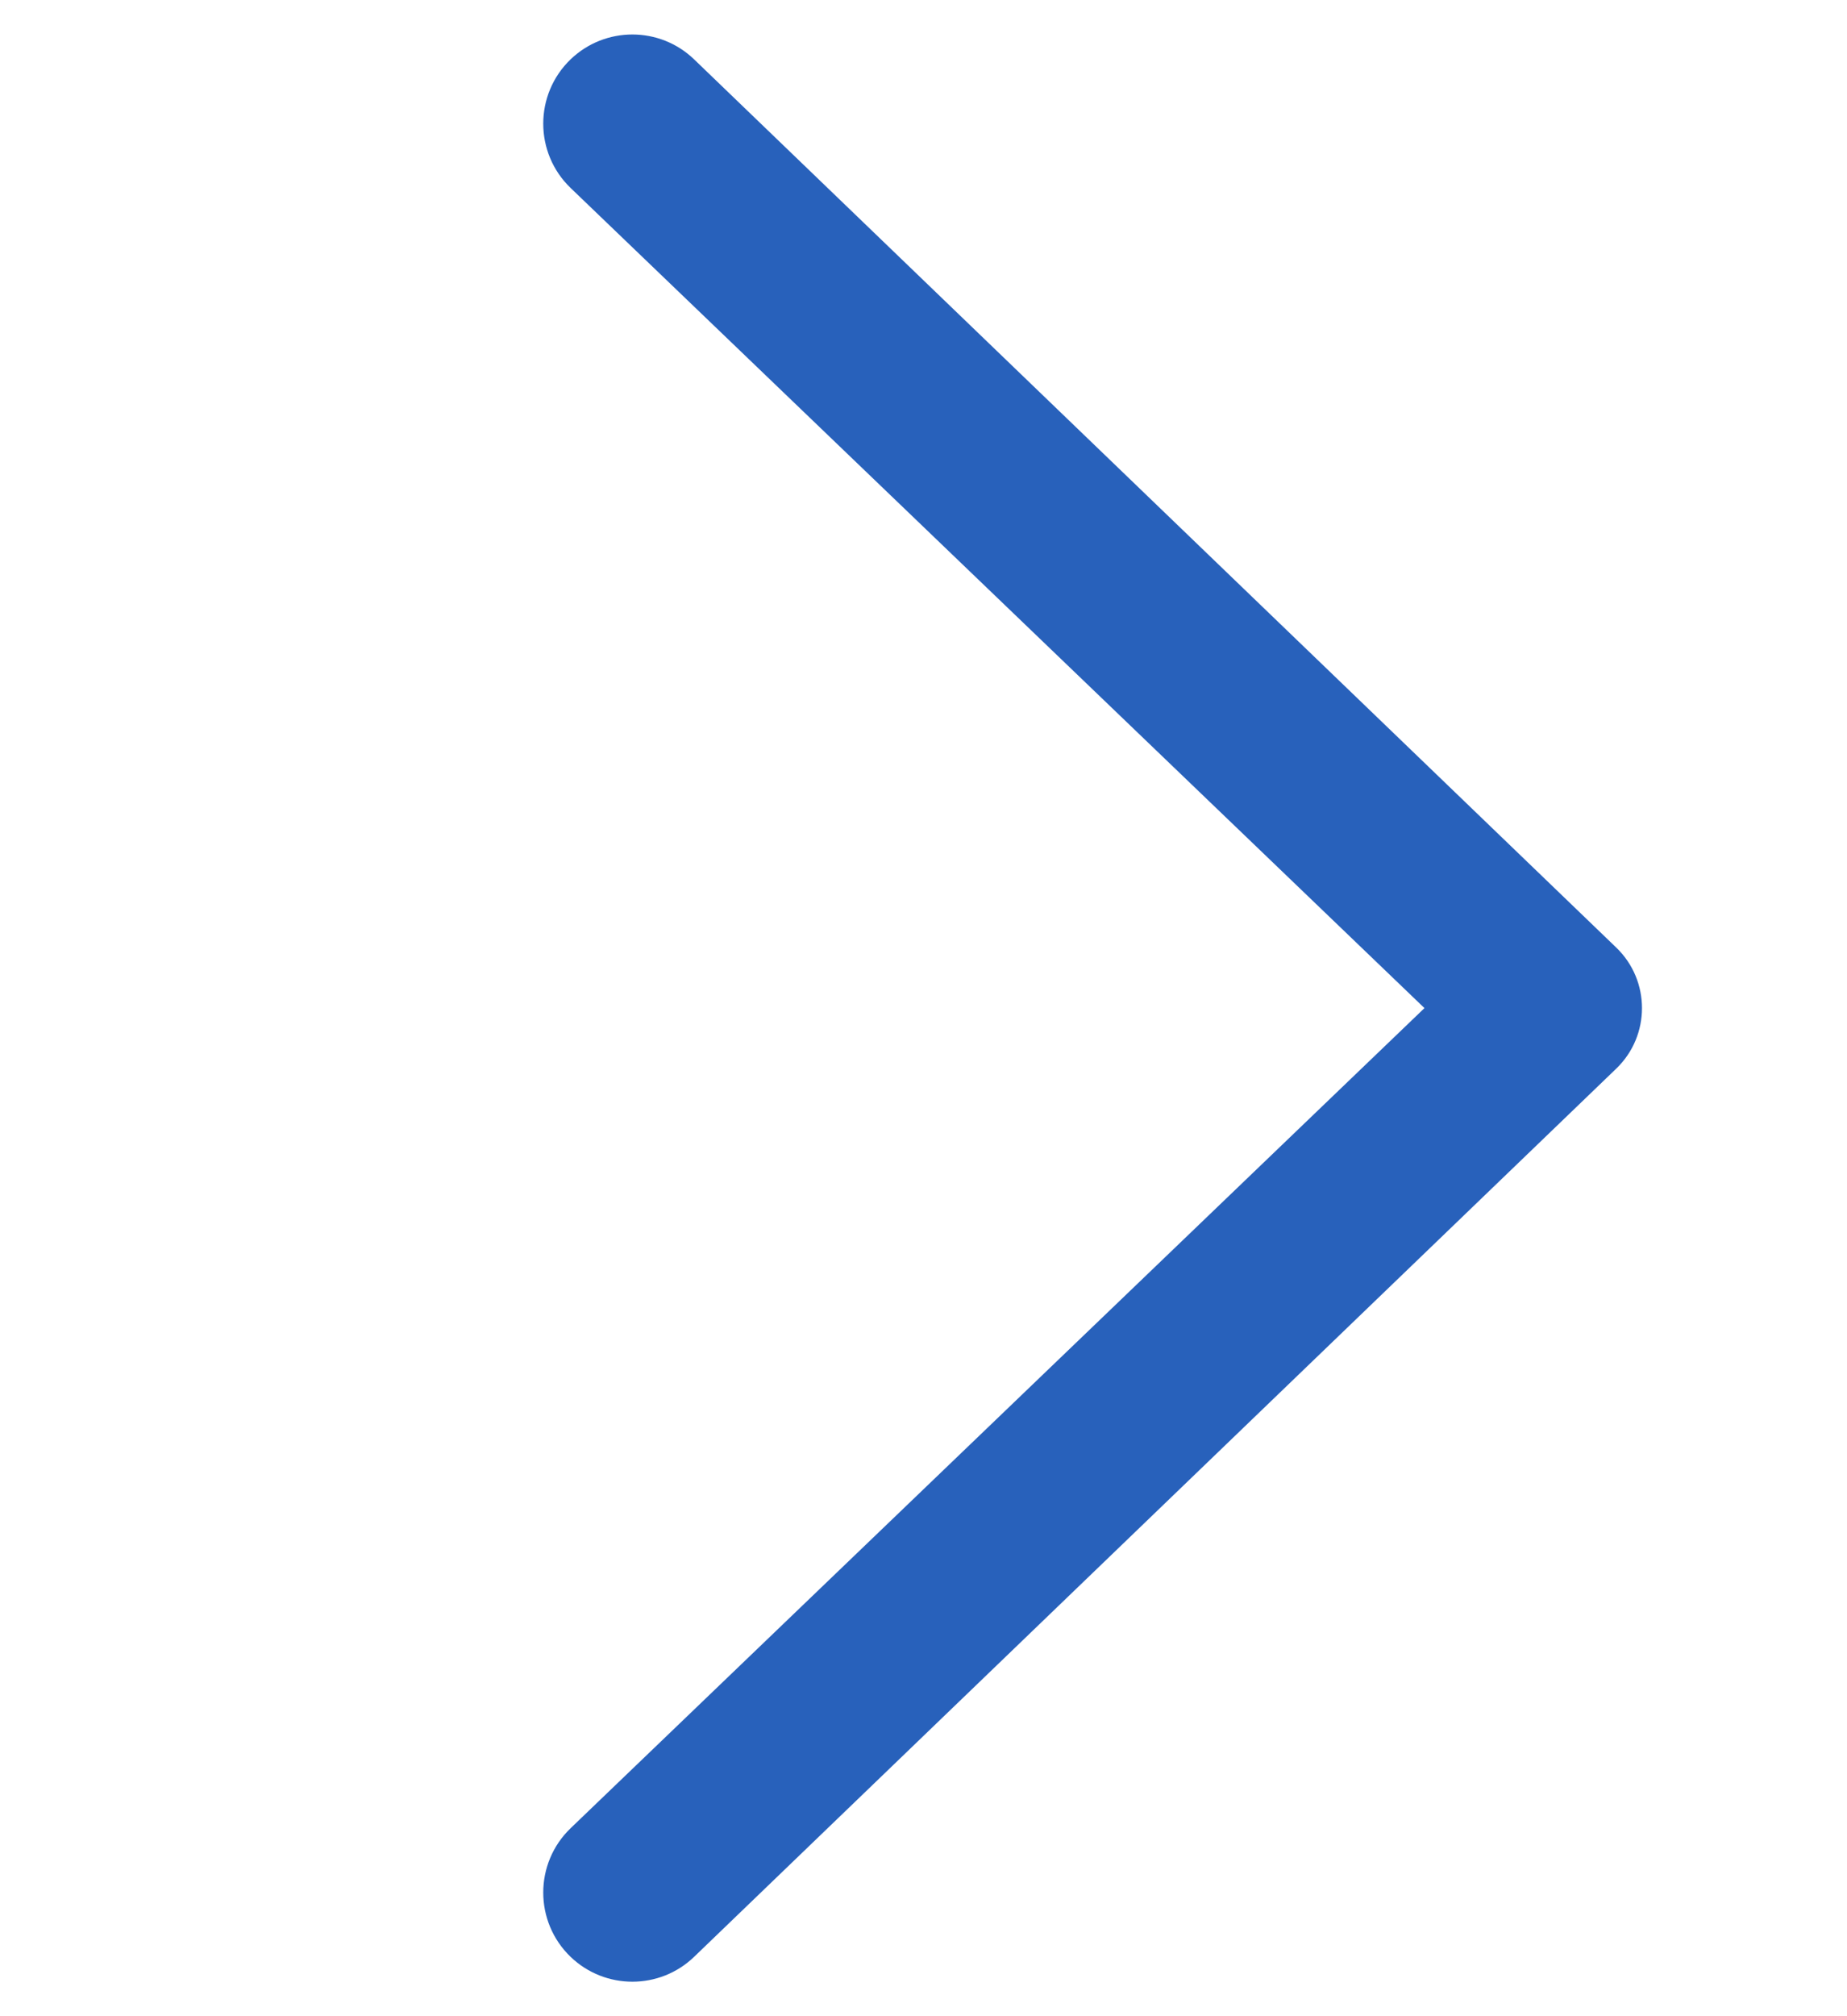 <svg width="22" height="24" viewBox="0 0 22 24" fill="none" xmlns="http://www.w3.org/2000/svg">
<g id="Angle">
<path id="Shape" fill-rule="evenodd" clip-rule="evenodd" d="M6.797 23.294C7.208 23.688 7.858 23.688 8.268 23.293L19.252 12.72C19.66 12.327 19.66 11.673 19.252 11.28L8.268 0.707C7.858 0.312 7.208 0.312 6.797 0.706C6.362 1.124 6.362 1.82 6.797 2.238L16.967 12L6.797 21.762C6.362 22.18 6.362 22.876 6.797 23.294Z" fill="#2861BB"/>
</g>
</svg>
